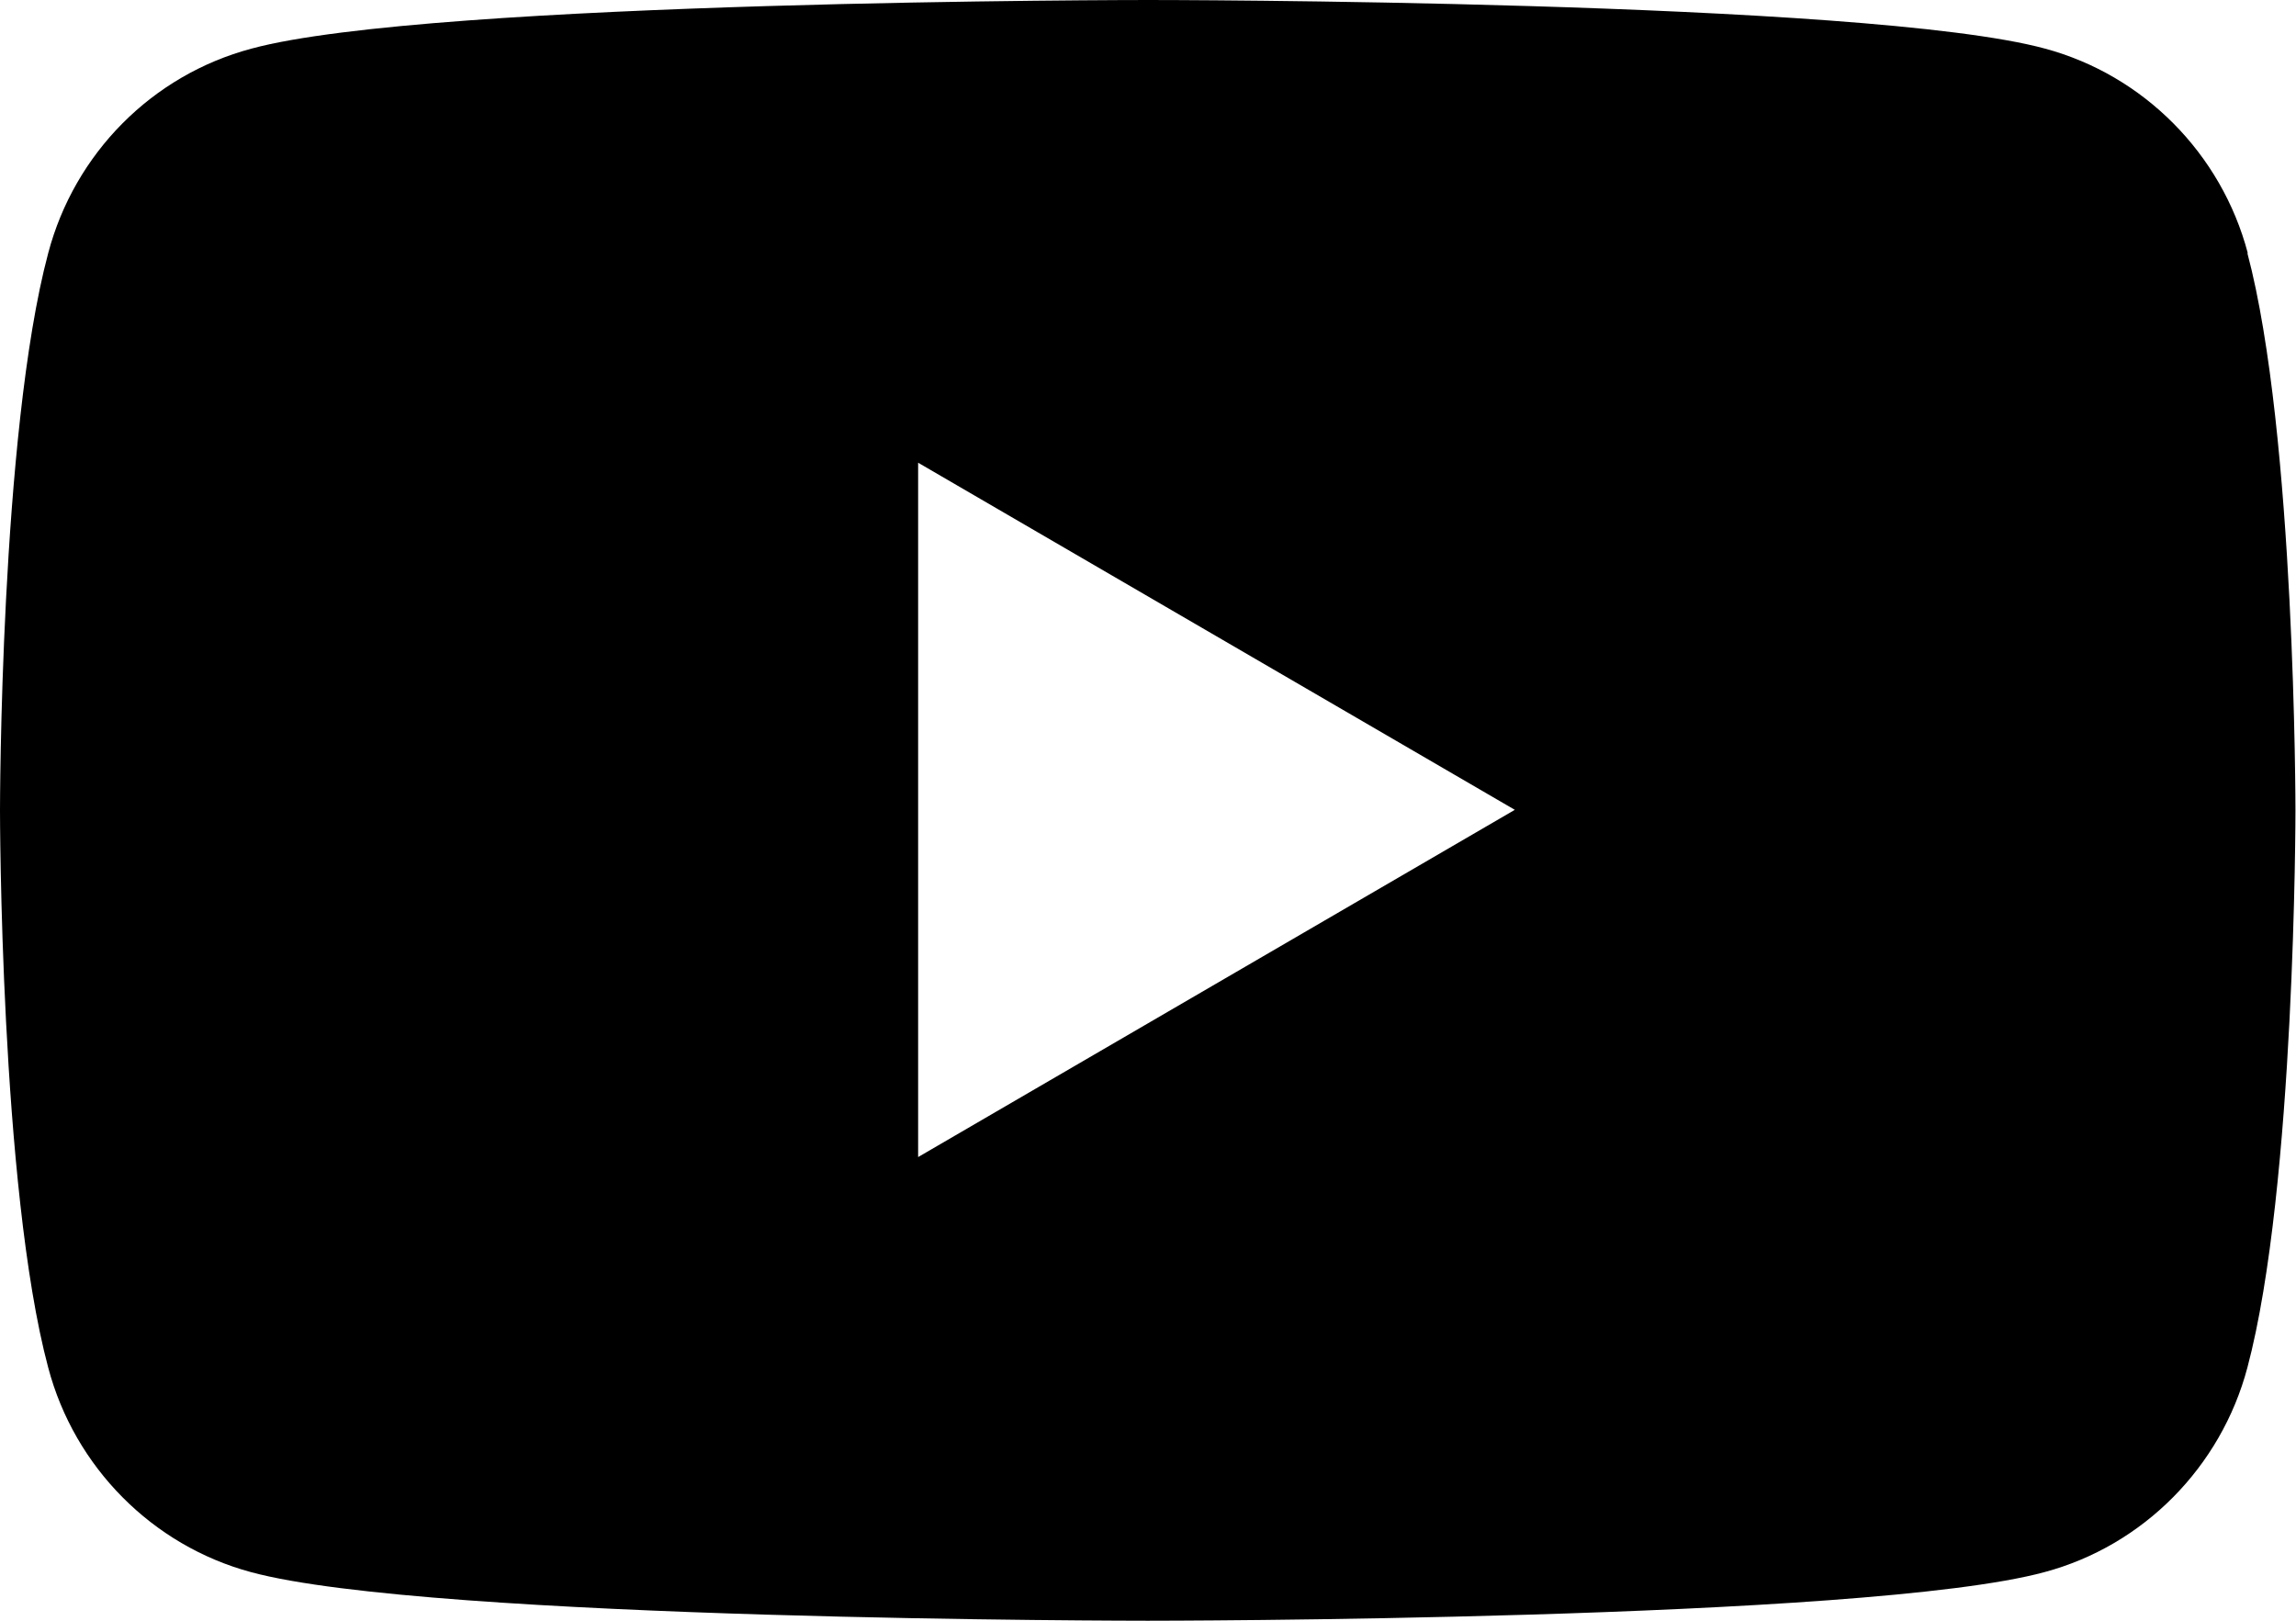 <svg width="17" height="12" viewBox="0 0 17 12" fill="none" xmlns="http://www.w3.org/2000/svg">
<g clip-path="url(#clip0_2105_14)">
<path d="M16.643 1.874C16.448 1.136 15.87 0.556 15.142 0.36C13.817 0 8.502 0 8.502 0C8.502 0 3.187 0 1.862 0.36C1.126 0.556 0.552 1.136 0.357 1.874C0 3.21 0 6 0 6C0 6 0 8.79 0.357 10.126C0.552 10.864 1.13 11.444 1.858 11.64C3.183 12 8.498 12 8.498 12C8.498 12 13.813 12 15.138 11.64C15.87 11.444 16.445 10.861 16.64 10.126C16.996 8.79 16.996 6 16.996 6C16.996 6 16.996 3.21 16.64 1.874H16.643ZM6.798 8.57V3.426L11.216 5.996L6.798 8.567V8.57Z" fill="black"/>
</g>
<defs>
<clipPath id="clip0_2105_14">
<rect width="17" height="12" fill="white"/>
</clipPath>
</defs>
</svg>
